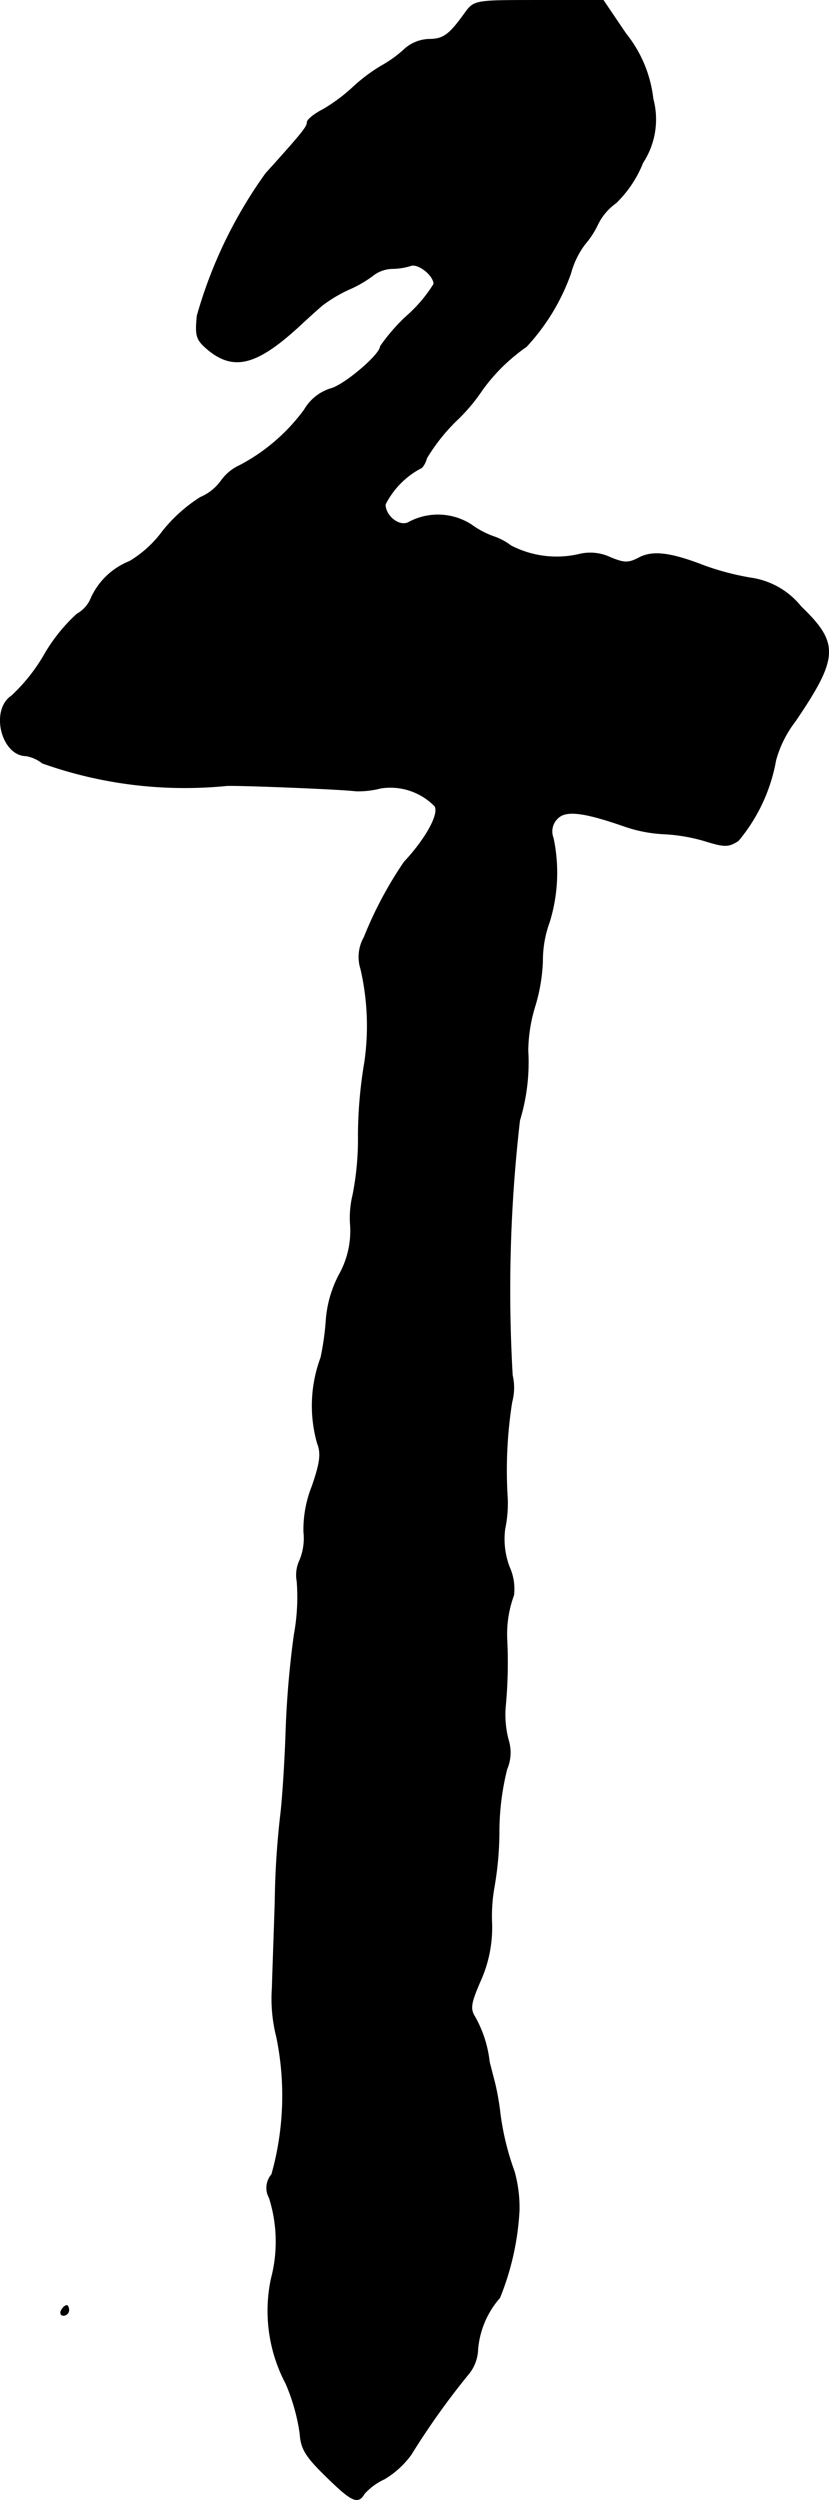 <?xml version="1.0" encoding="UTF-8"?>
<svg xmlns="http://www.w3.org/2000/svg"
     version="1.1"
     width="3.638mm"
     height="10.961mm"
     viewBox="0 0 10.313 31.072">
   <defs>
      <style type="text/css"><![CDATA[
      .a {
        stroke: #000;
        stroke-linecap: round;
        stroke-linejoin: round;
        stroke-width: 0.01px;
      }
    ]]></style>
   </defs>
   <path class="a"
         d="M5.785.162c-.2.279-.273.327-.454.327A.48.48,0,0,0,5.04.605a1.496,1.496,0,0,1-.291.212,2.093,2.093,0,0,0-.357.267,2.143,2.143,0,0,1-.376.279c-.109.055-.194.127-.194.157,0,.055-.055.127-.515.636a5.659,5.659,0,0,0-.854,1.769c-.024.254-.012.297.139.424.327.267.618.182,1.169-.333.085-.079.194-.176.242-.218a1.754,1.754,0,0,1,.333-.2,1.486,1.486,0,0,0,.321-.188.411.411,0,0,1,.224-.073A.796.796,0,0,0,5.113,3.3c.091-.03.285.121.285.23a1.771,1.771,0,0,1-.333.394,2.257,2.257,0,0,0-.333.382c0,.103-.46.491-.624.527a.578.578,0,0,0-.321.26,2.355,2.355,0,0,1-.8.69.579.579,0,0,0-.236.194.616.616,0,0,1-.26.206,1.918,1.918,0,0,0-.466.418,1.404,1.404,0,0,1-.412.376.883.883,0,0,0-.478.454.394.394,0,0,1-.176.2A2.117,2.117,0,0,0,.558,8.127a2.199,2.199,0,0,1-.412.521c-.267.176-.127.745.182.745a.468.468,0,0,1,.2.091,5.289,5.289,0,0,0,2.296.279c.176-.006,1.411.042,1.605.067a1.134,1.134,0,0,0,.309-.036.775.775,0,0,1,.672.224c.061.097-.115.412-.382.697a4.842,4.842,0,0,0-.497.933.492.492,0,0,0-.042.394A3.147,3.147,0,0,1,4.537,13.203a5.573,5.573,0,0,0-.079.896,3.624,3.624,0,0,1-.067.751,1.192,1.192,0,0,0-.03.388,1.115,1.115,0,0,1-.145.612,1.449,1.449,0,0,0-.157.539,3.329,3.329,0,0,1-.067.485,1.711,1.711,0,0,0-.042,1.066c.048.121.036.236-.067.533a1.446,1.446,0,0,0-.103.569.716.716,0,0,1-.048.345.432.432,0,0,0-.036.267,2.577,2.577,0,0,1-.036.666,11.887,11.887,0,0,0-.103,1.217c-.012.363-.042.83-.067,1.03a10.405,10.405,0,0,0-.067,1.06c-.012.382-.03.872-.036,1.084a1.925,1.925,0,0,0,.055.606,3.617,3.617,0,0,1-.061,1.708.254.254,0,0,0-.03.291,1.802,1.802,0,0,1,.024,1.005,1.931,1.931,0,0,0,.182,1.302,2.427,2.427,0,0,1,.176.624c.012.188.073.285.321.527.327.321.4.351.478.218a.765.765,0,0,1,.248-.182,1.115,1.115,0,0,0,.333-.303A9.423,9.423,0,0,1,5.84,29.49a.51.51,0,0,0,.103-.291,1.113,1.113,0,0,1,.273-.642,3.347,3.347,0,0,0,.242-1.084,1.662,1.662,0,0,0-.061-.485,3.324,3.324,0,0,1-.182-.769,3.213,3.213,0,0,0-.061-.333c-.024-.091-.055-.212-.067-.26a1.469,1.469,0,0,0-.182-.563c-.061-.097-.048-.17.067-.436a1.615,1.615,0,0,0,.145-.721,2.051,2.051,0,0,1,.03-.454,4.095,4.095,0,0,0,.061-.678,3.207,3.207,0,0,1,.097-.787.524.524,0,0,0,.018-.363,1.224,1.224,0,0,1-.036-.418,5.825,5.825,0,0,0,.018-.836,1.402,1.402,0,0,1,.085-.545.664.664,0,0,0-.055-.351.978.978,0,0,1-.055-.472A1.548,1.548,0,0,0,6.312,18.63a5.464,5.464,0,0,1,.055-1.205.683.683,0,0,0,.006-.333,18.394,18.394,0,0,1,.091-3.168,2.471,2.471,0,0,0,.103-.866,1.938,1.938,0,0,1,.085-.545,2.187,2.187,0,0,0,.097-.569,1.392,1.392,0,0,1,.085-.485,2.076,2.076,0,0,0,.048-1.042.226.226,0,0,1,.055-.248c.103-.103.321-.079.842.103a1.752,1.752,0,0,0,.472.091,2.169,2.169,0,0,1,.509.085c.254.079.303.079.424,0a2.138,2.138,0,0,0,.466-.999,1.394,1.394,0,0,1,.242-.485c.539-.793.545-.969.073-1.423a.975.975,0,0,0-.624-.357A3.304,3.304,0,0,1,8.759,7.031c-.424-.164-.642-.188-.812-.097-.127.067-.182.067-.357-.006a.582.582,0,0,0-.369-.042,1.238,1.238,0,0,1-.866-.103.757.757,0,0,0-.218-.115,1.1,1.1,0,0,1-.273-.145.765.765,0,0,0-.781-.03c-.115.061-.291-.079-.291-.224a1.039,1.039,0,0,1,.436-.448c.018,0,.061-.055.079-.127a2.313,2.313,0,0,1,.369-.466,2.245,2.245,0,0,0,.327-.388,2.278,2.278,0,0,1,.545-.533,2.622,2.622,0,0,0,.551-.909,1.06,1.06,0,0,1,.176-.363,1.086,1.086,0,0,0,.164-.254.715.715,0,0,1,.224-.26A1.44,1.44,0,0,0,7.996,2.022a.982.982,0,0,0,.127-.793A1.574,1.574,0,0,0,7.784.417L7.505.005H6.7C5.906.005,5.9.005,5.785.162Z"/>
   <path class="a"
         d="M.764,28.715c-.018.03-.006.061.024.061a.066.066,0,0,0,.067-.061c0-.036-.012-.061-.024-.061C.812,28.654.782,28.678.764,28.715Z"/>
</svg>
